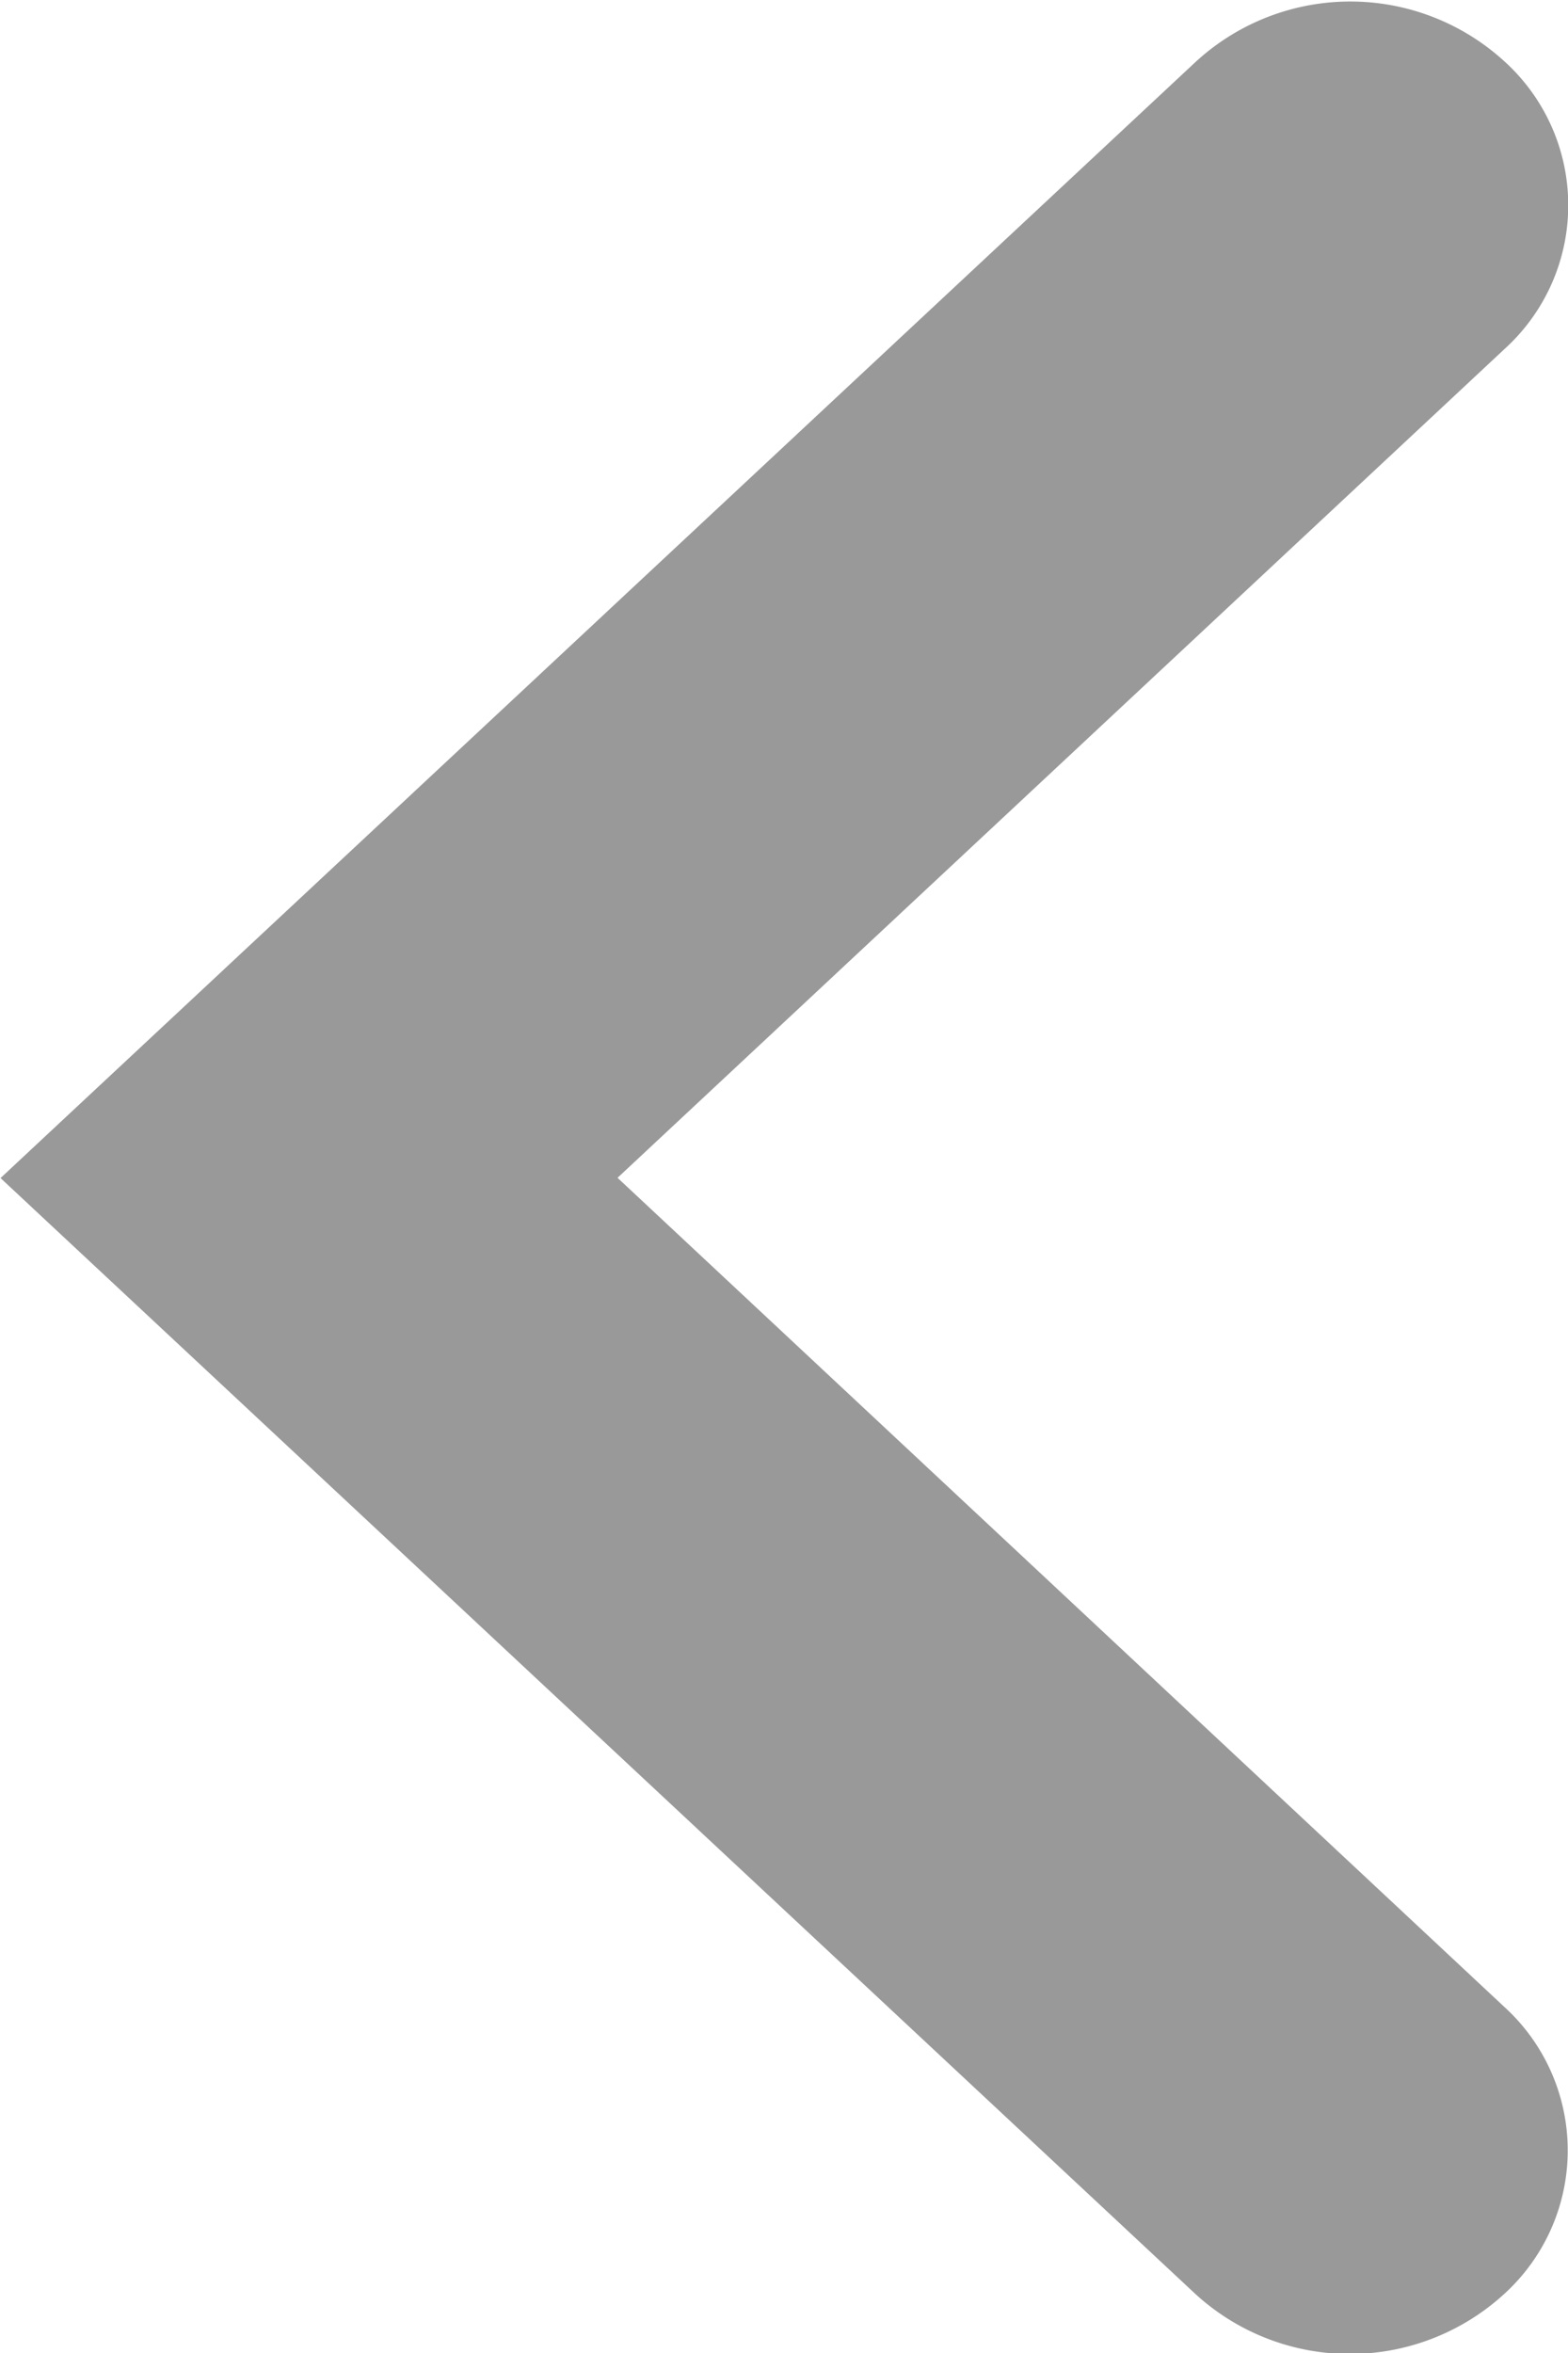 <svg xmlns="http://www.w3.org/2000/svg" width="6" height="9" viewBox="0 0 6 9"><defs><style>.a{fill:#999;}</style></defs><g transform="translate(97.102 97.787) rotate(180)"><path class="a" d="M401.7,265.9a.875.875,0,0,0-1.18,0,.742.742,0,0,0,0,1.1l3.392,3.17-3.394,3.17a.742.742,0,0,0,0,1.1.874.874,0,0,0,1.18,0l4.575-4.271Z" transform="translate(-309.173 -176.888)"/></g></svg>